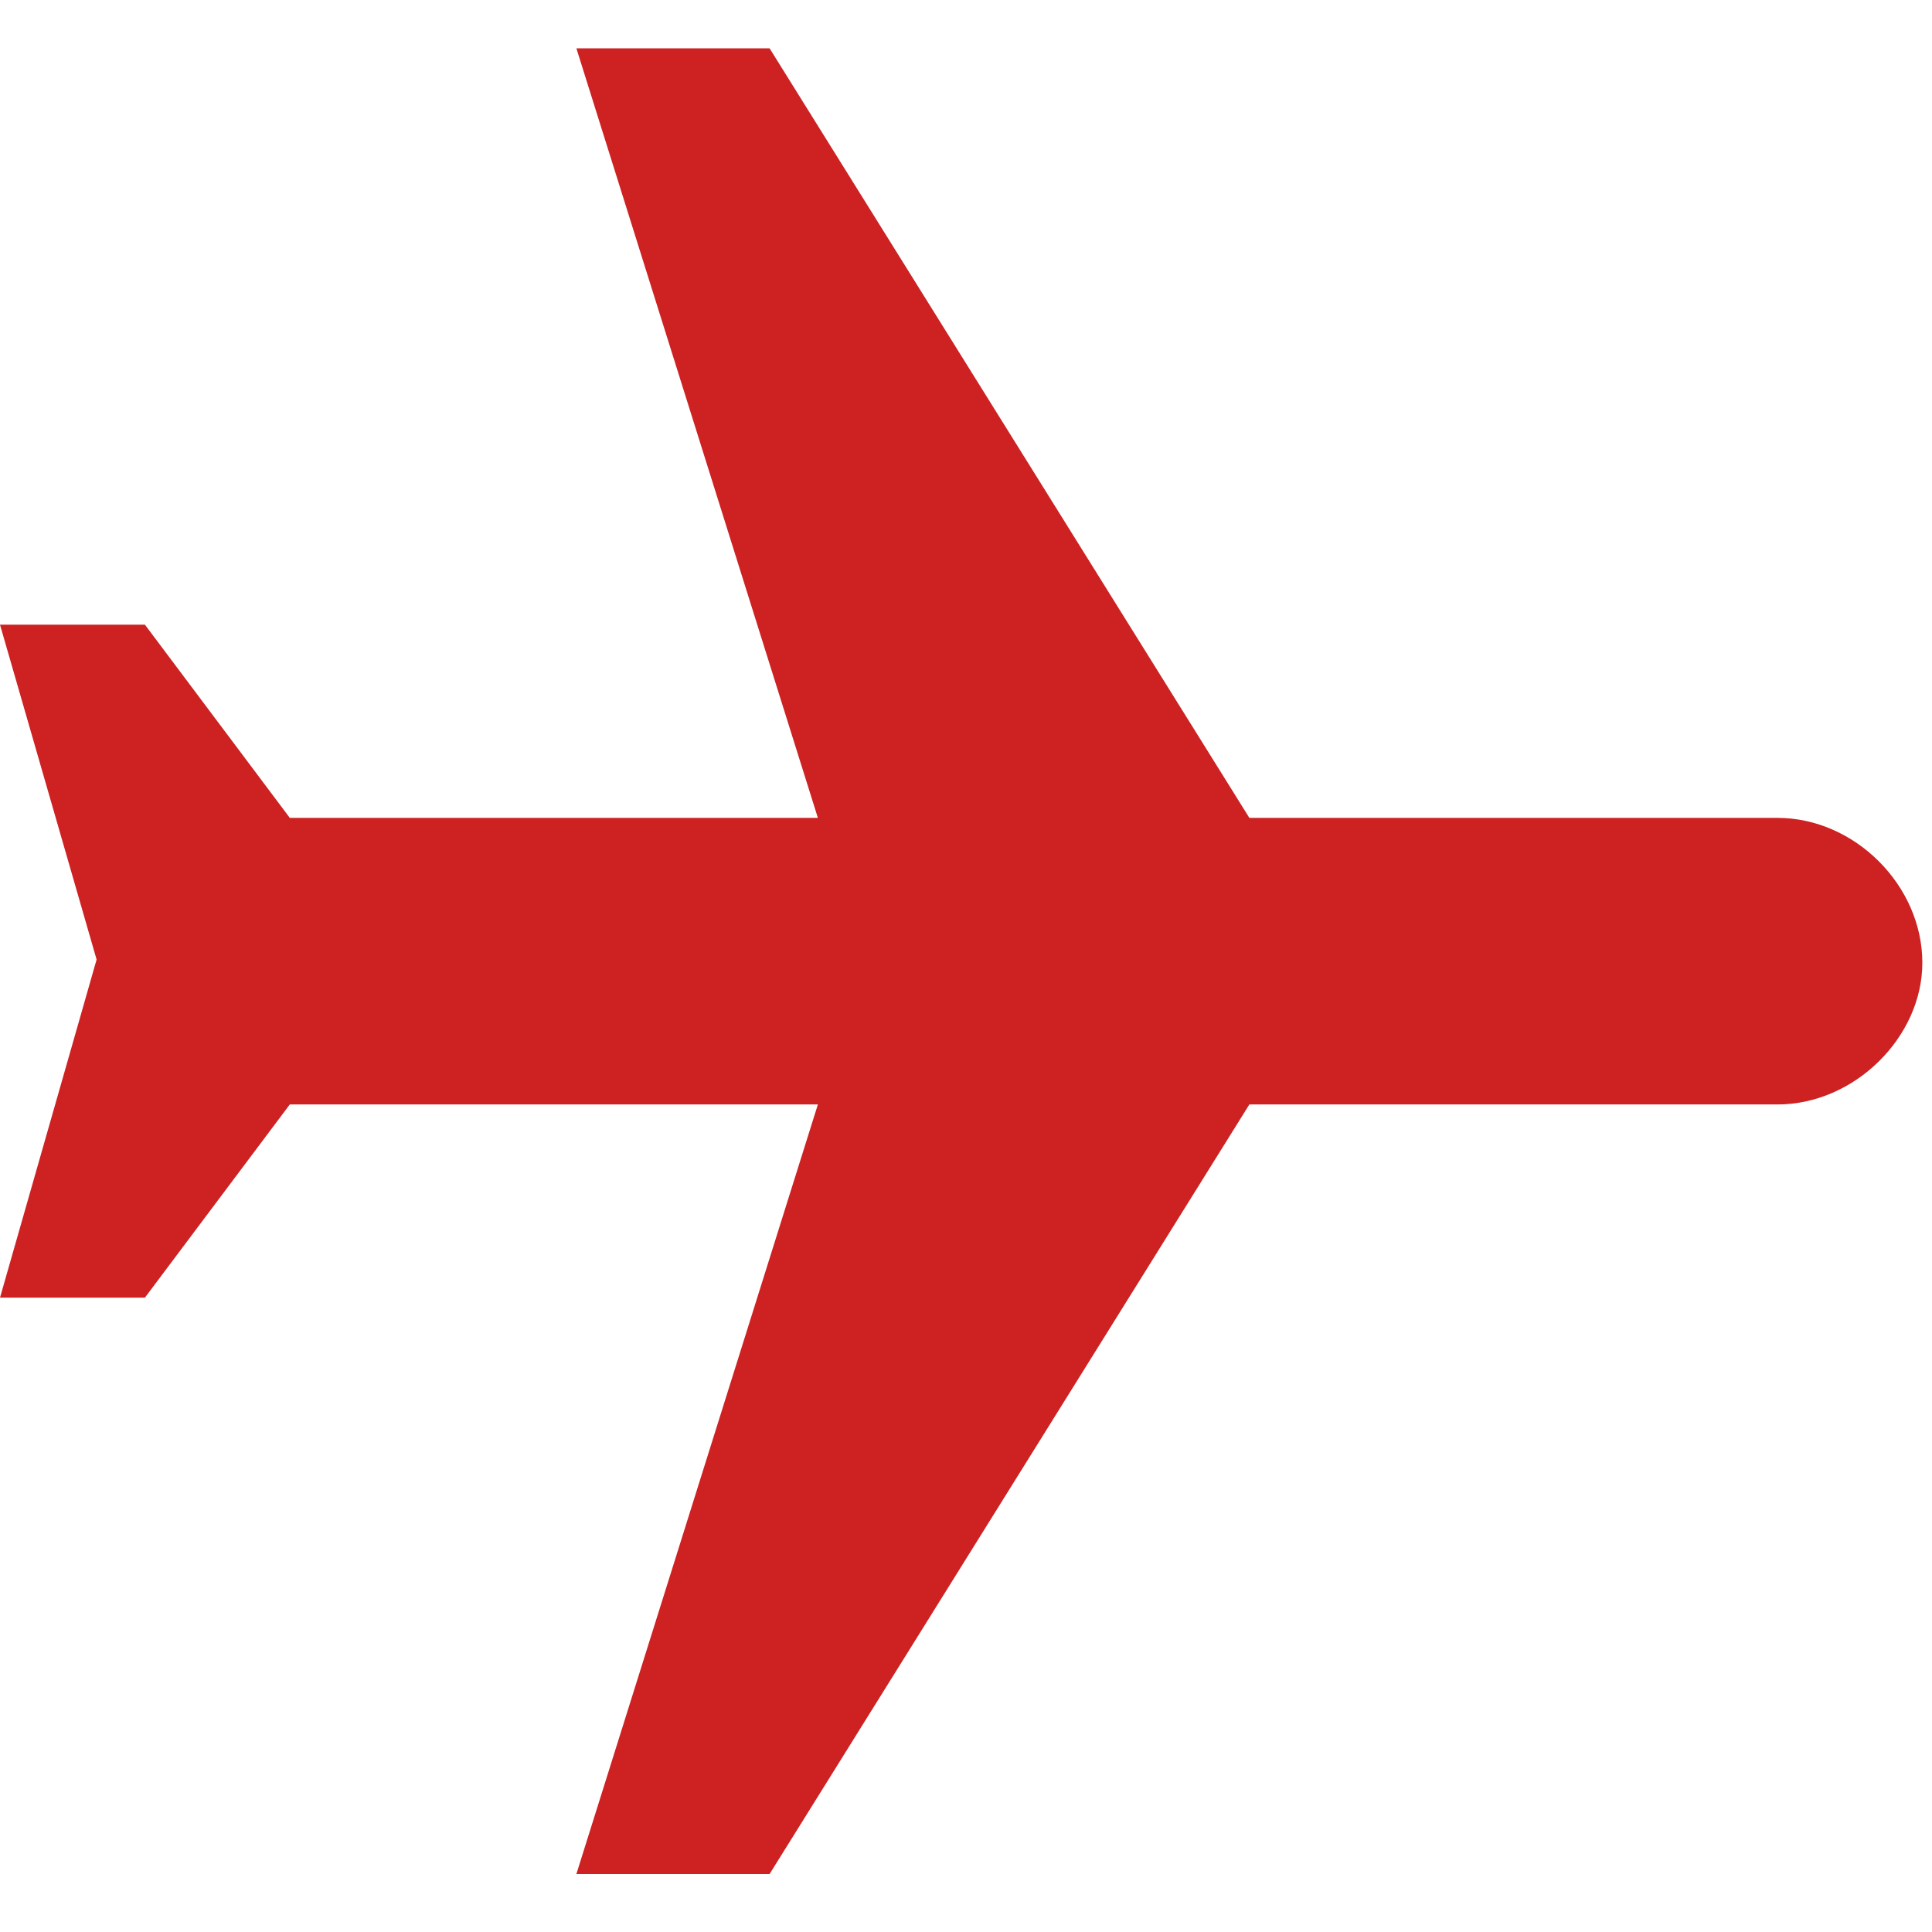 <svg xmlns="http://www.w3.org/2000/svg" viewBox="0 0 60 60"><path d="M59.7 29.9c0-2.4-2.1-4.5-4.5-4.5H38.8L23.9 1.5h-6l7.5 23.9H9l-4.5-6H0l3 10.4-3 10.5h4.5l4.5-6h16.4l-7.5 23.9h6l14.9-23.9h16.4c2.4 0 4.5-2.1 4.5-4.4z" fill="#cd2122"/></svg>